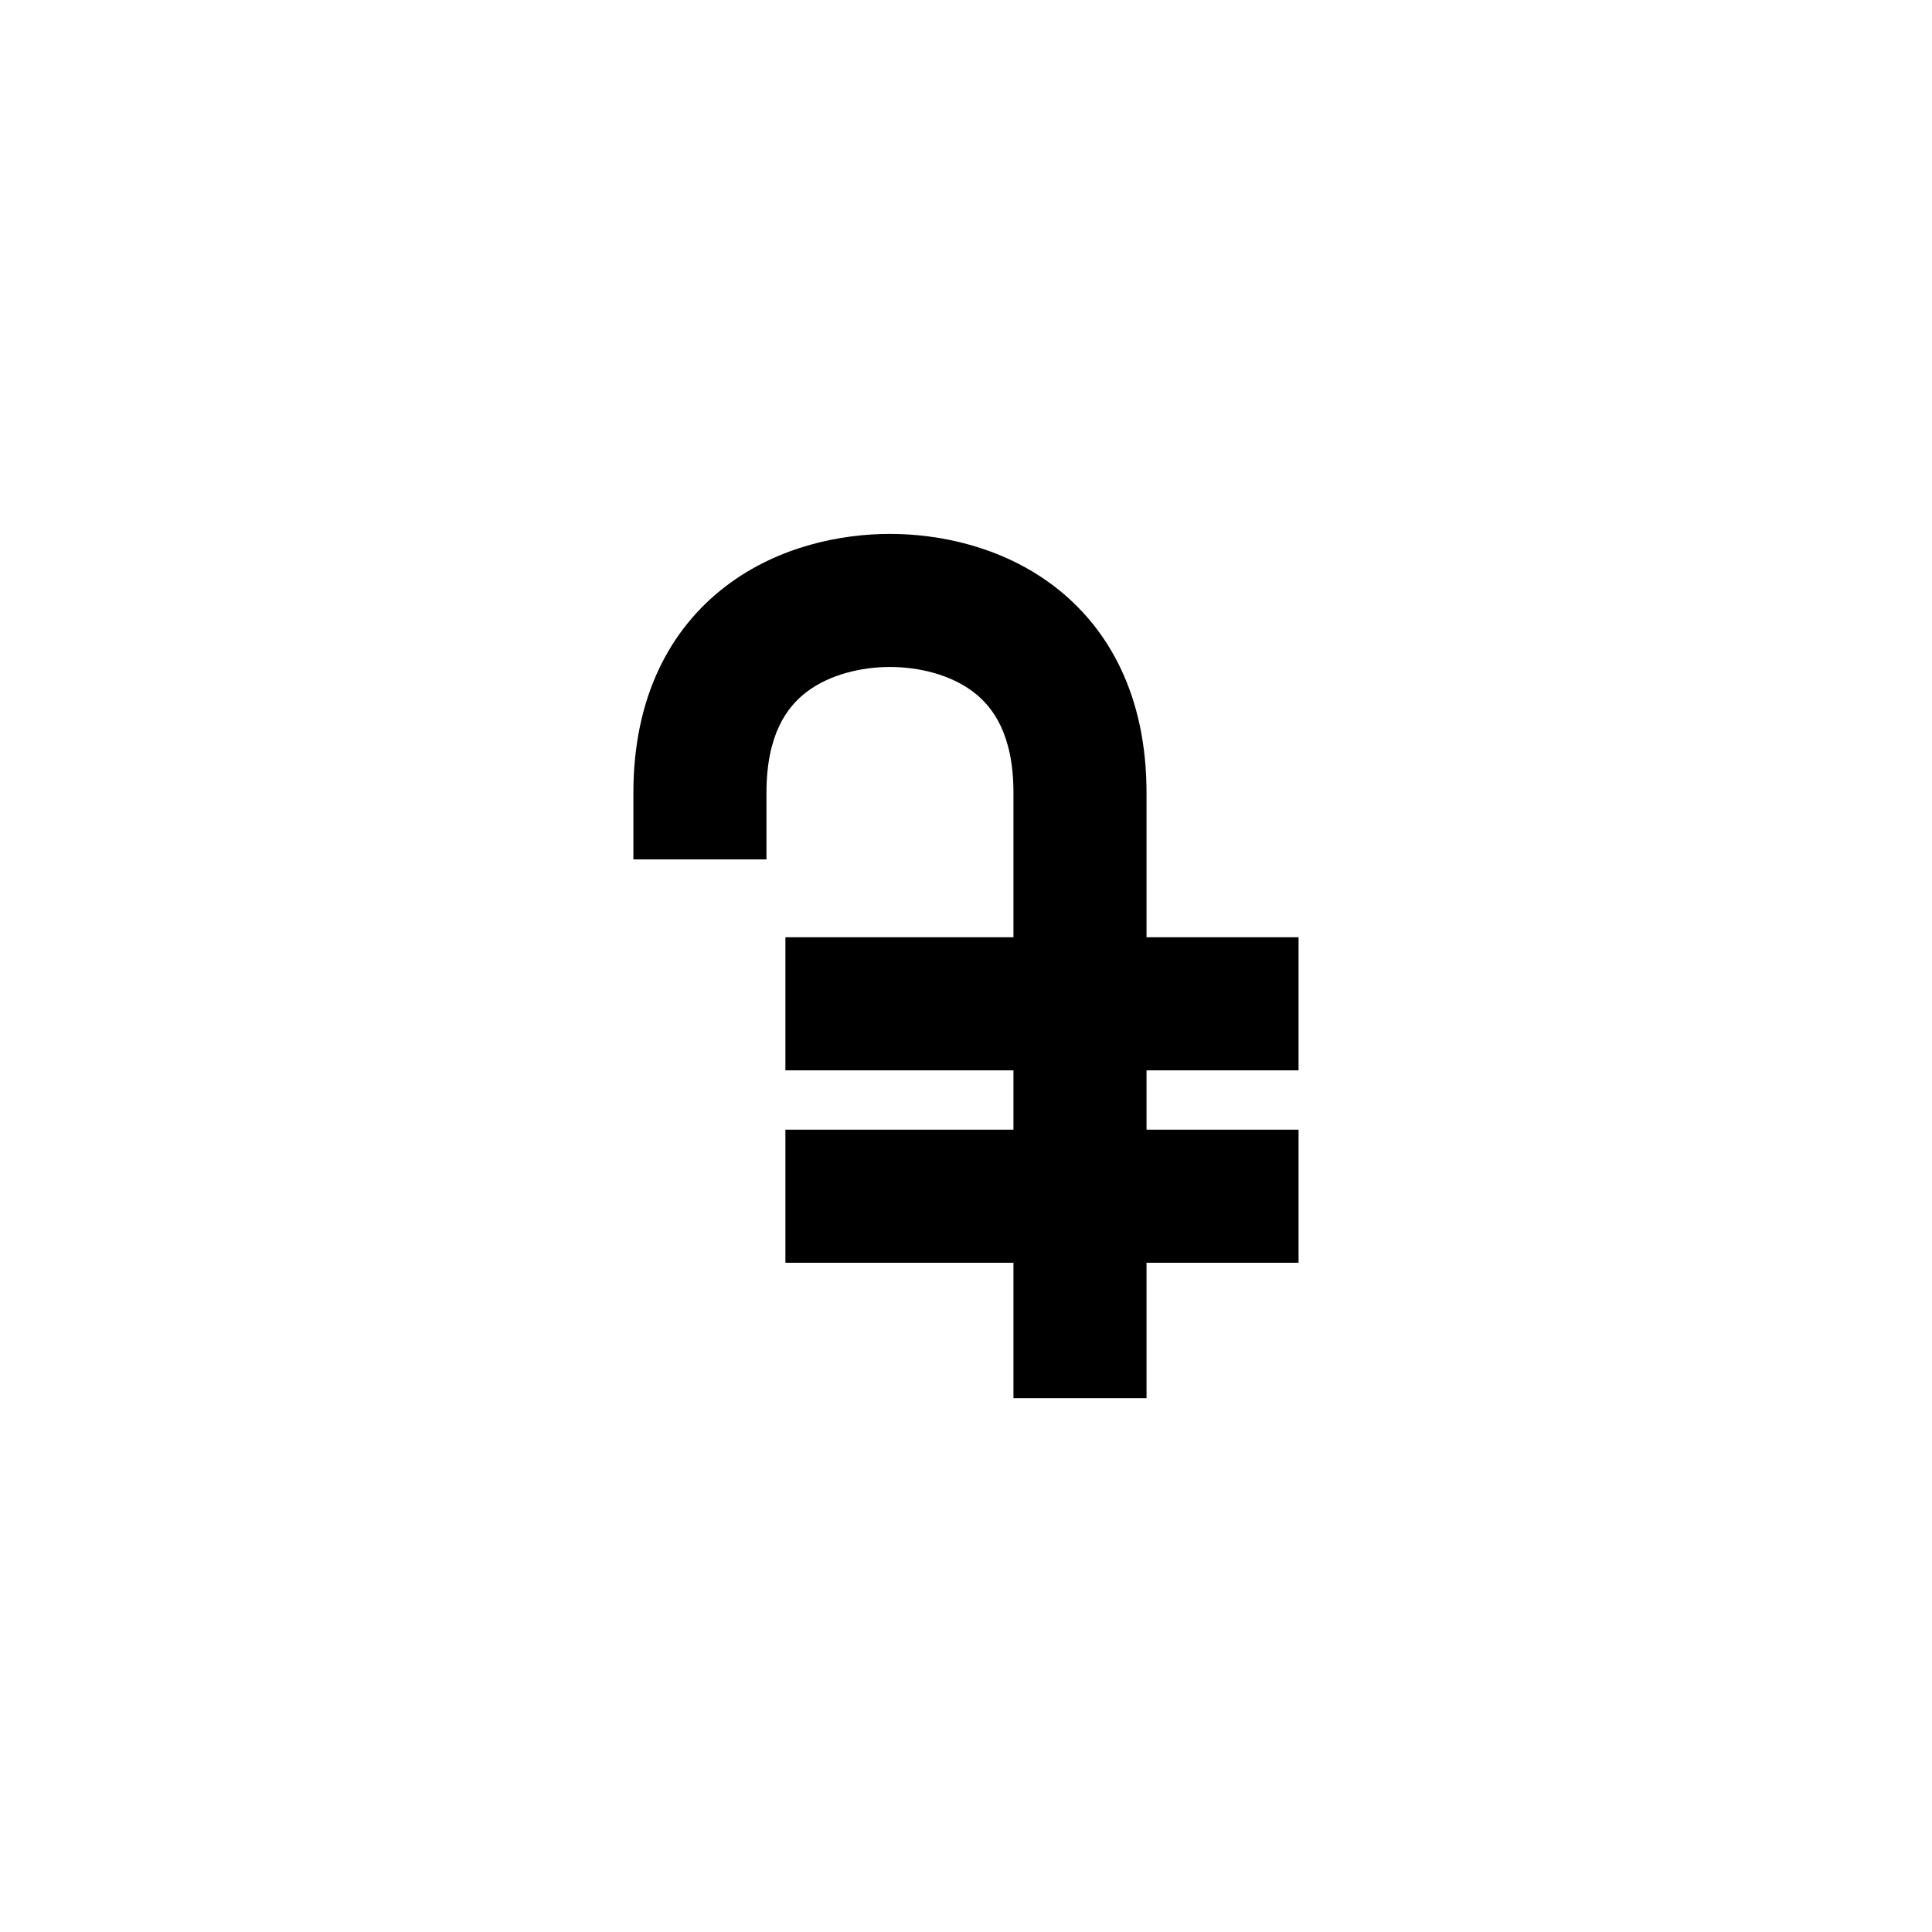<?xml version="1.0" encoding="UTF-8"?>
<!-- The Best Svg Icon site in the world: iconSvg.co, Visit us! https://iconsvg.co -->
<svg fill="#000000" width="800px" height="800px" version="1.1" viewBox="144 144 512 512" xmlns="http://www.w3.org/2000/svg">
 <path d="m347.12 354.11c0-15.445 5.406-22.762 10.66-26.75 6.078-4.617 14.5-6.606 22.066-6.606 7.57 0 15.992 1.988 22.074 6.606 5.25 3.988 10.656 11.305 10.656 26.75v38.273h-60.434v35.27h60.434v15.723h-60.434v35.266h60.434v35.879h35.266v-35.879h40.289v-35.266h-40.289v-15.723h40.289v-35.27h-40.289v-38.273c0-25.344-9.703-43.523-24.594-54.836-14.066-10.68-30.824-13.785-43.402-13.785-12.574 0-29.332 3.106-43.398 13.785-14.891 11.312-24.594 29.492-24.594 54.836v17.637h35.266z"/>
</svg>